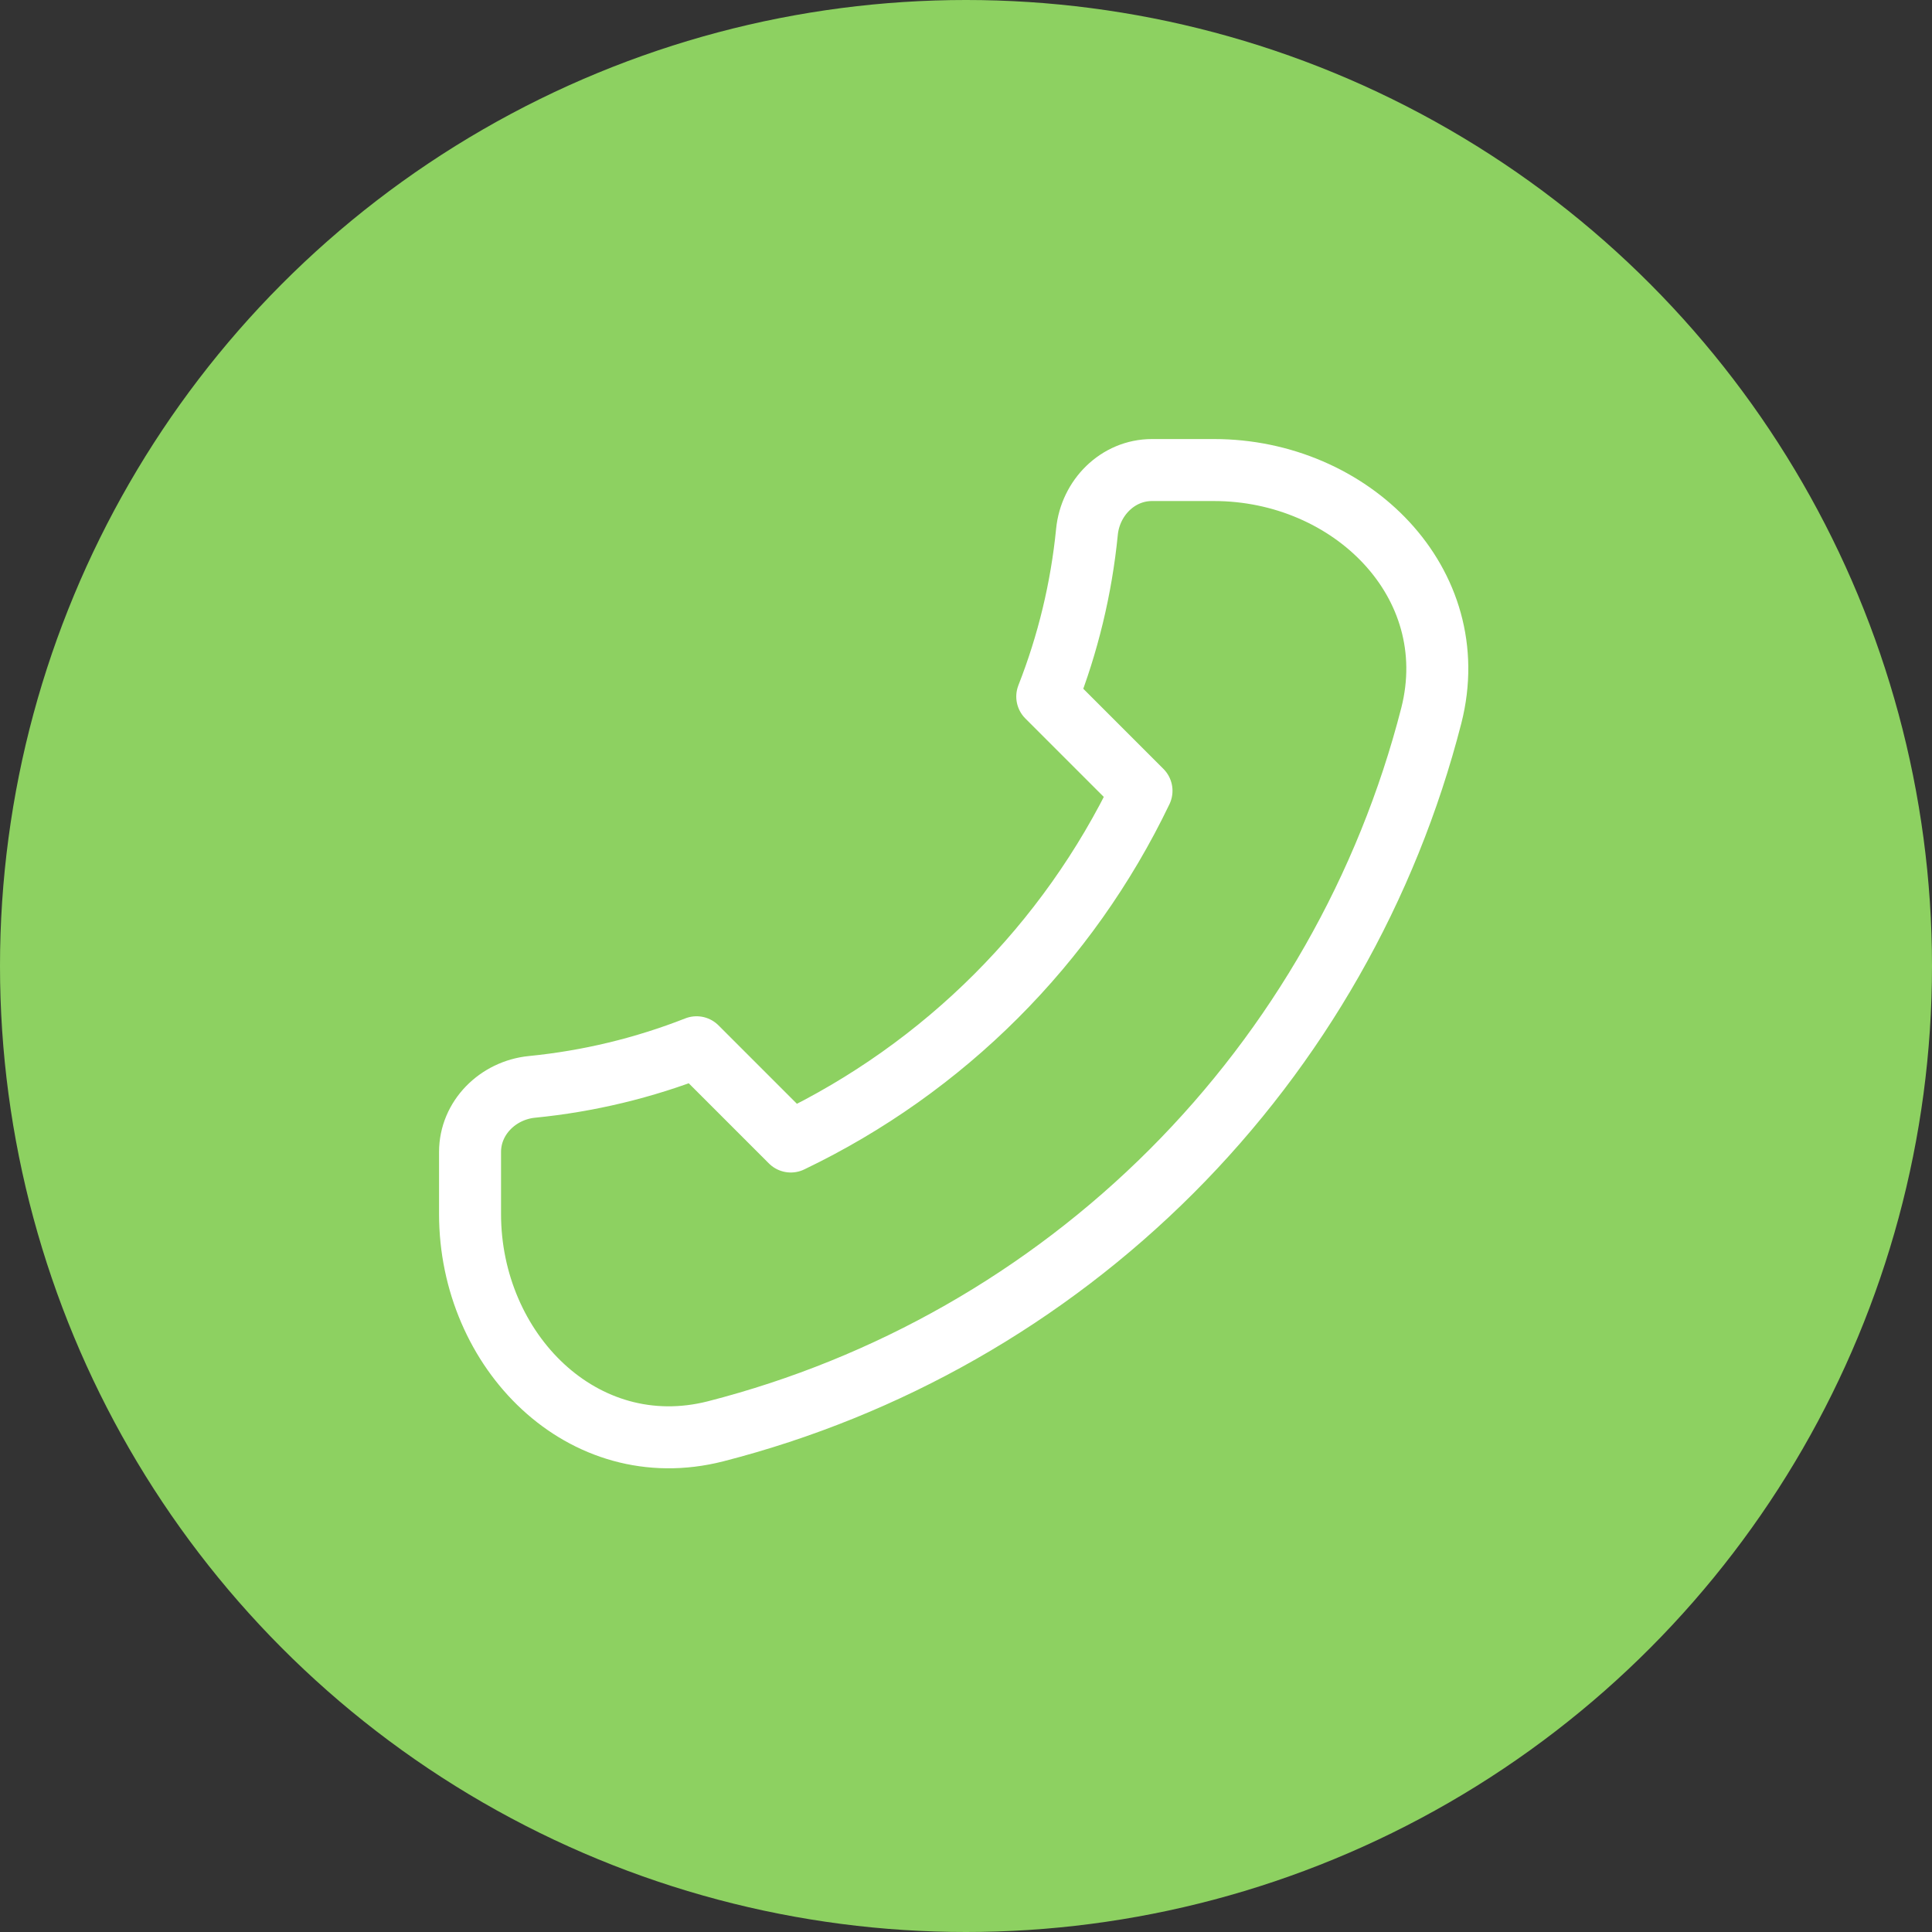 <?xml version="1.0" encoding="UTF-8"?> <svg xmlns="http://www.w3.org/2000/svg" width="174" height="174" viewBox="0 0 174 174" fill="none"><rect x="0" y="0" width="174" height="174" fill="#333333" stroke="none"/> <circle cx="87" cy="87" r="87" fill="#8DD161"></circle> <path d="M128.908 64.443C124.926 79.979 116.842 94.16 105.501 105.501C94.16 116.842 79.979 124.926 64.443 128.908C52.489 131.951 42.333 121.672 42.333 109.333V103.75C42.333 100.668 44.84 98.194 47.905 97.887C52.989 97.386 57.979 96.186 62.734 94.319L71.221 102.806C85.04 96.182 96.182 85.04 102.806 71.221L94.319 62.734C96.187 57.979 97.39 52.989 97.893 47.905C98.194 44.834 100.668 42.333 103.75 42.333H109.333C121.672 42.333 131.951 52.489 128.908 64.443Z" stroke="white" stroke-width="5.583" stroke-linecap="round" stroke-linejoin="round"></path> </svg> 